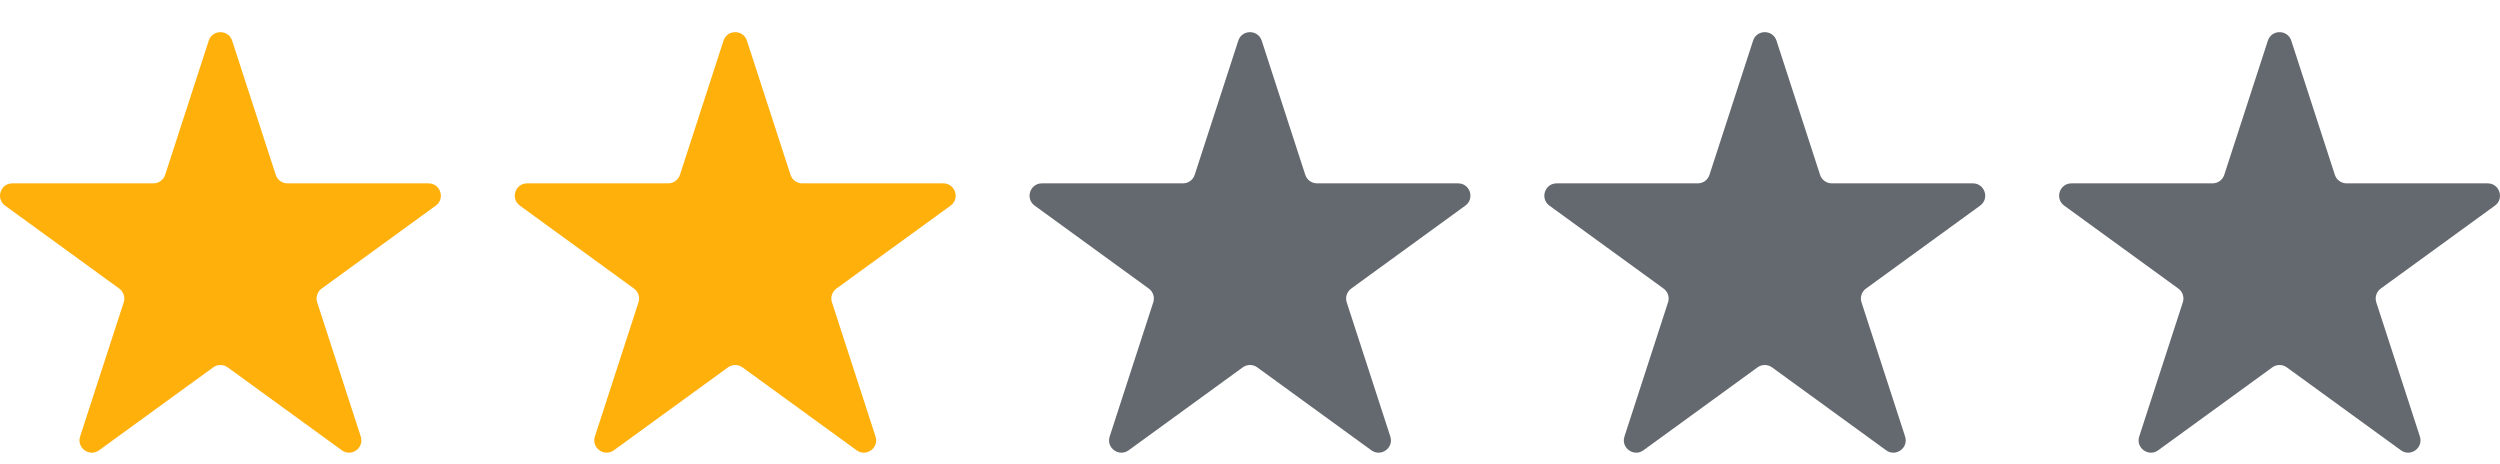 <svg width="70" height="13" viewBox="0 0 70 13" fill="none" xmlns="http://www.w3.org/2000/svg">
<path d="M5.844 1.139C5.947 0.821 6.397 0.821 6.5 1.139L7.721 4.896C7.767 5.038 7.9 5.134 8.049 5.134H11.999C12.333 5.134 12.472 5.562 12.202 5.758L9.006 8.08C8.885 8.168 8.835 8.323 8.881 8.465L10.101 12.222C10.205 12.54 9.841 12.804 9.571 12.608L6.375 10.286C6.254 10.198 6.09 10.198 5.97 10.286L2.774 12.608C2.504 12.804 2.14 12.54 2.243 12.222L3.464 8.465C3.51 8.323 3.459 8.168 3.338 8.08L0.143 5.758C-0.127 5.562 0.011 5.134 0.346 5.134H4.296C4.445 5.134 4.577 5.038 4.624 4.896L5.844 1.139Z" fill="#FFB00B"/>
<path d="M20.258 1.139C20.361 0.821 20.811 0.821 20.914 1.139L22.135 4.896C22.181 5.038 22.313 5.134 22.463 5.134H26.413C26.747 5.134 26.886 5.562 26.616 5.758L23.42 8.08C23.299 8.168 23.248 8.323 23.295 8.465L24.515 12.222C24.619 12.54 24.255 12.804 23.985 12.608L20.789 10.286C20.668 10.198 20.504 10.198 20.384 10.286L17.188 12.608C16.918 12.804 16.554 12.54 16.657 12.222L17.878 8.465C17.924 8.323 17.873 8.168 17.752 8.08L14.557 5.758C14.287 5.562 14.425 5.134 14.759 5.134H18.71C18.859 5.134 18.991 5.038 19.038 4.896L20.258 1.139Z" fill="#FFB00B"/>
<path d="M34.672 1.139C34.775 0.821 35.225 0.821 35.328 1.139L36.548 4.896C36.595 5.038 36.727 5.134 36.877 5.134H40.827C41.161 5.134 41.3 5.562 41.029 5.758L37.834 8.08C37.713 8.168 37.662 8.323 37.708 8.465L38.929 12.222C39.032 12.54 38.669 12.804 38.398 12.608L35.203 10.286C35.082 10.198 34.918 10.198 34.797 10.286L31.602 12.608C31.331 12.804 30.968 12.54 31.071 12.222L32.291 8.465C32.338 8.323 32.287 8.168 32.166 8.08L28.971 5.758C28.7 5.562 28.839 5.134 29.173 5.134H33.123C33.273 5.134 33.405 5.038 33.451 4.896L34.672 1.139Z" fill="#64696F"/>
<path d="M49.086 1.139C49.189 0.821 49.639 0.821 49.742 1.139L50.962 4.896C51.009 5.038 51.141 5.134 51.291 5.134H55.241C55.575 5.134 55.714 5.562 55.443 5.758L52.248 8.08C52.127 8.168 52.076 8.323 52.122 8.465L53.343 12.222C53.446 12.54 53.083 12.804 52.812 12.608L49.617 10.286C49.496 10.198 49.332 10.198 49.211 10.286L46.016 12.608C45.745 12.804 45.382 12.54 45.485 12.222L46.705 8.465C46.752 8.323 46.701 8.168 46.58 8.08L43.384 5.758C43.114 5.562 43.253 5.134 43.587 5.134H47.537C47.687 5.134 47.819 5.038 47.865 4.896L49.086 1.139Z" fill="#64696F"/>
<path d="M63.5 1.139C63.603 0.821 64.052 0.821 64.156 1.139L65.376 4.896C65.422 5.038 65.555 5.134 65.704 5.134H69.654C69.989 5.134 70.127 5.562 69.857 5.758L66.661 8.08C66.541 8.168 66.49 8.323 66.536 8.465L67.757 12.222C67.86 12.54 67.496 12.804 67.226 12.608L64.03 10.286C63.91 10.198 63.746 10.198 63.625 10.286L60.429 12.608C60.159 12.804 59.795 12.54 59.898 12.222L61.119 8.465C61.165 8.323 61.115 8.168 60.994 8.08L57.798 5.758C57.528 5.562 57.667 5.134 58.001 5.134H61.951C62.1 5.134 62.233 5.038 62.279 4.896L63.5 1.139Z" fill="#64696F"/>
</svg>
